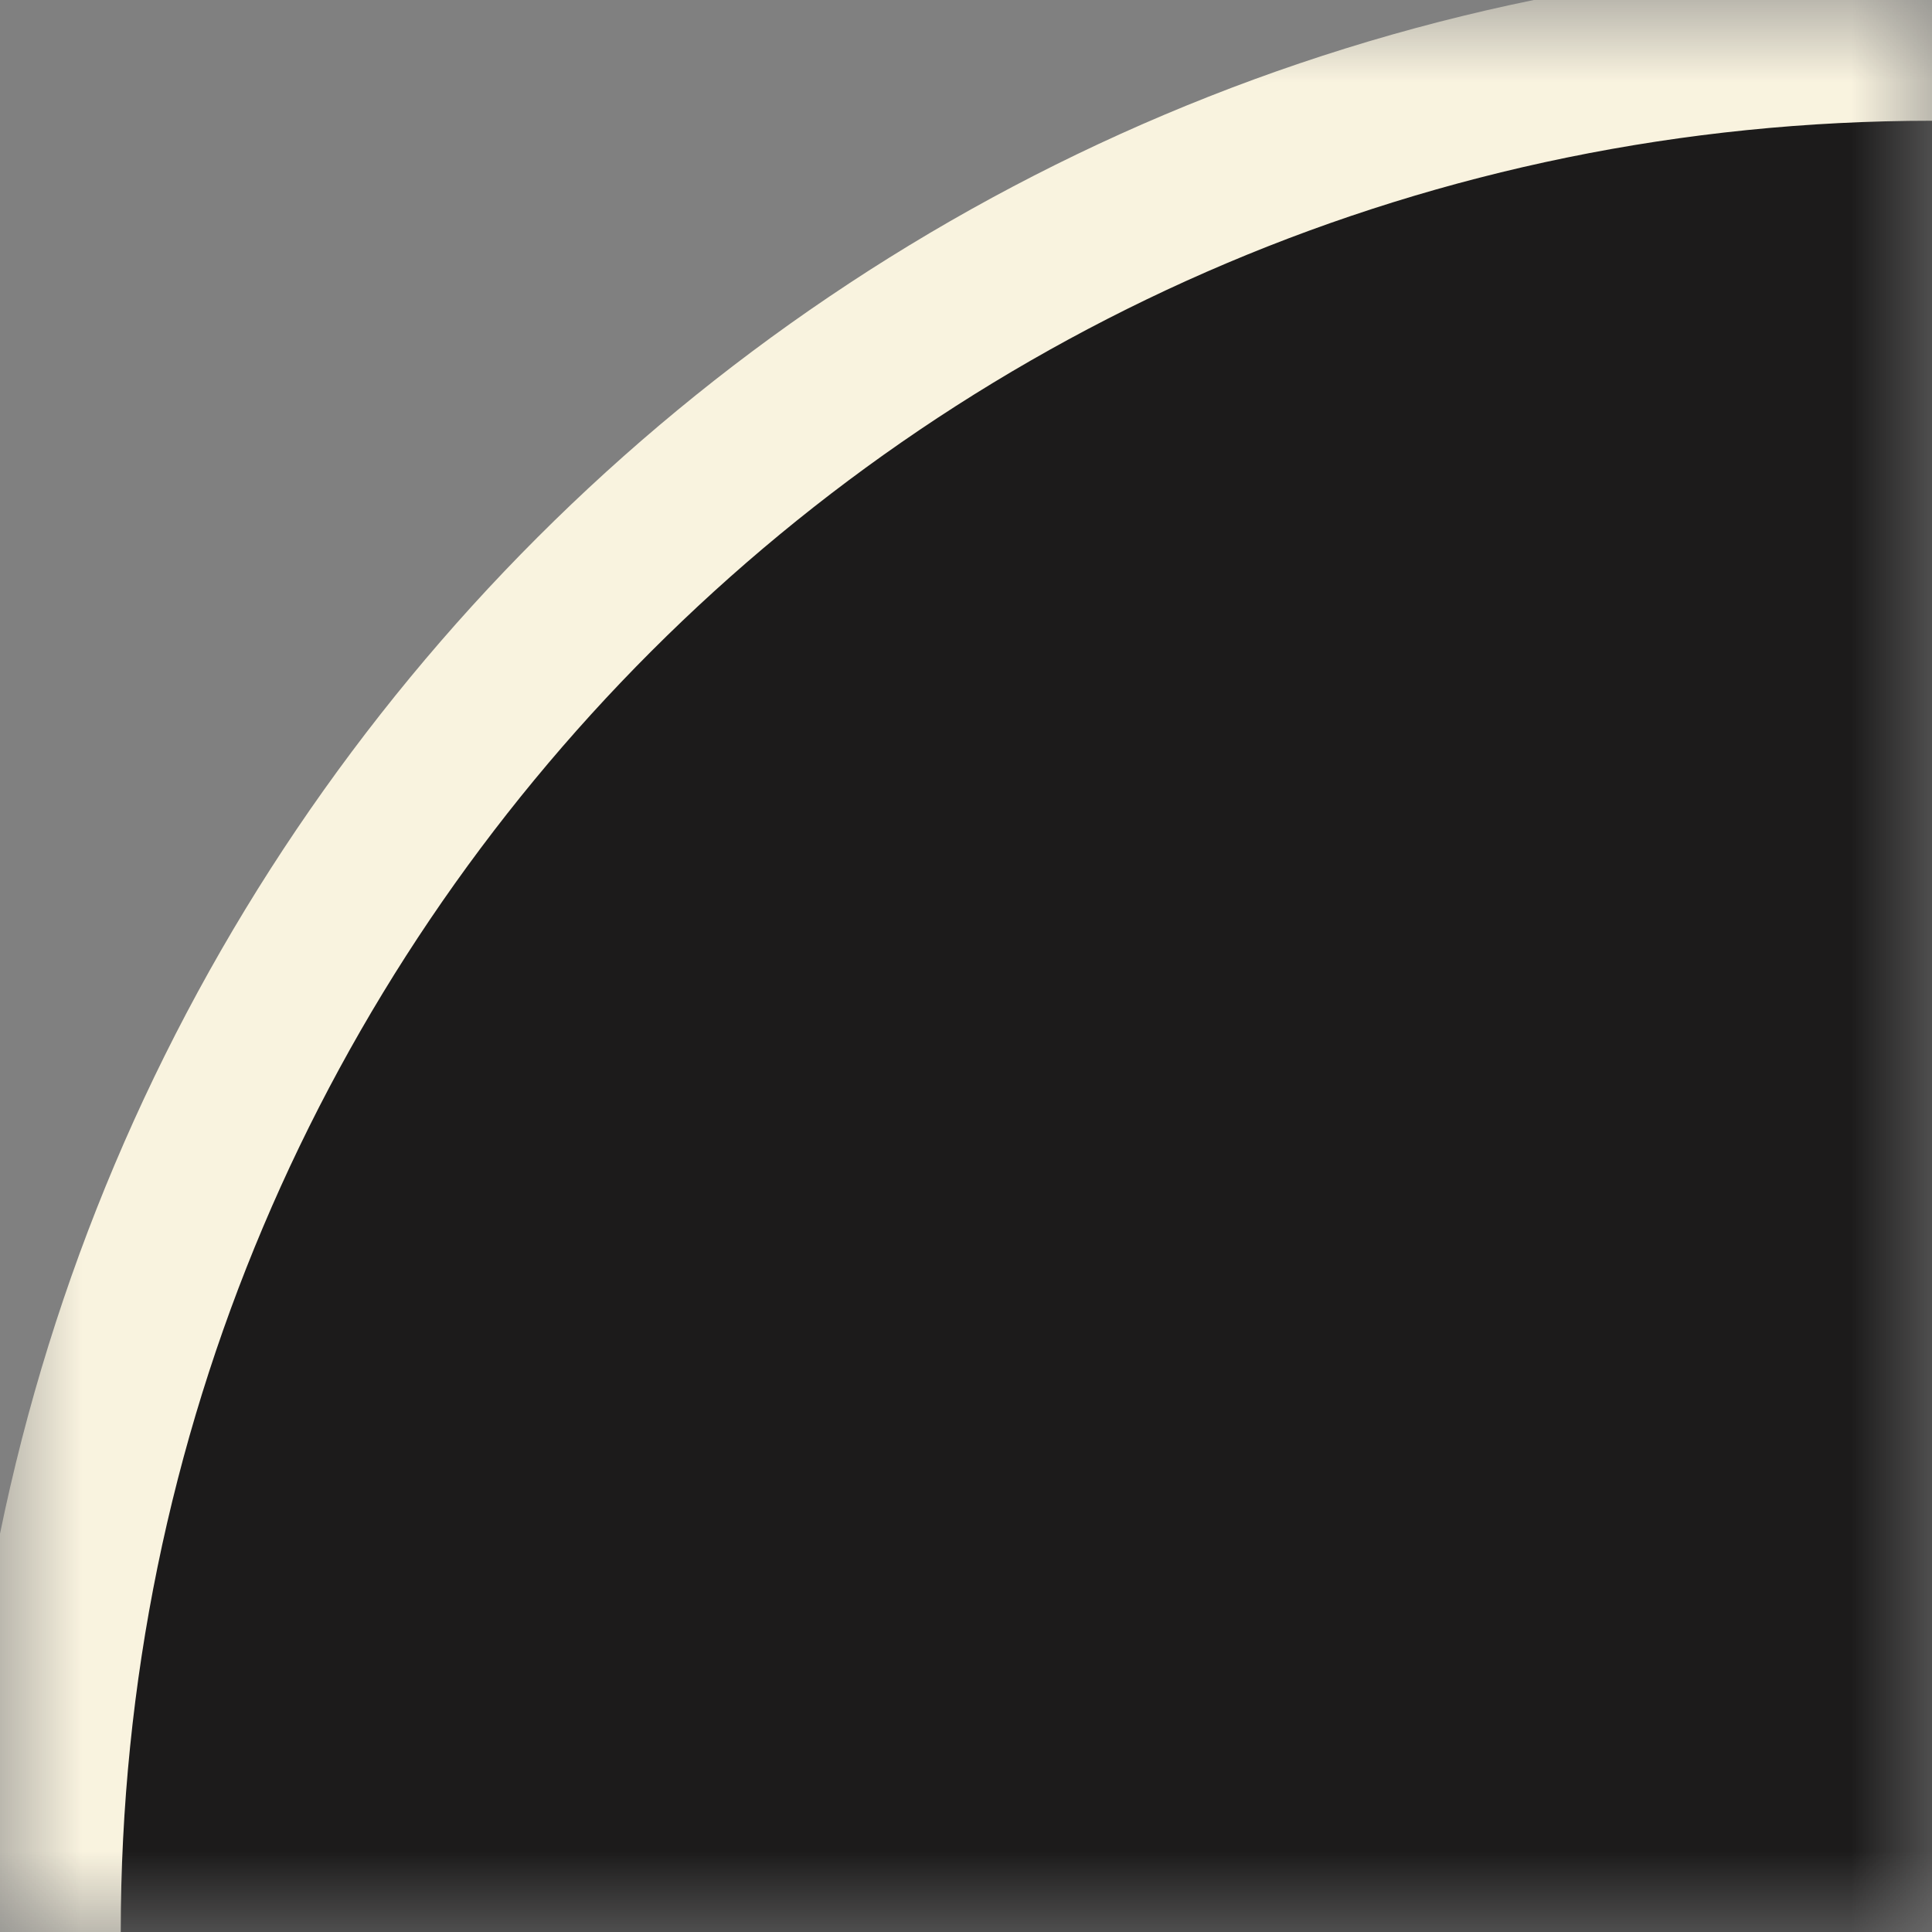 <svg width="12" height="12" viewBox="0 0 12 12" fill="none" xmlns="http://www.w3.org/2000/svg">
<rect x="0" y="0" width="12" height="12" fill="#808080" stroke="none"/>
<g clip-path="url(#clip0_1711_394)">
<mask id="mask0_1711_394" style="mask-type:luminance" maskUnits="userSpaceOnUse" x="0" y="0" width="12" height="12">
<path d="M0 12H12V0H0V12Z" fill="white"/>
</mask>
<g mask="url(#mask0_1711_394)">
<path d="M12 0.25C5.511 0.25 0.25 5.511 0.25 12C0.25 18.489 5.511 23.75 12 23.75C18.489 23.75 23.75 18.489 23.75 12C23.75 5.511 18.489 0.25 12 0.25Z" fill="#1C1B1B" stroke="#F9F3DF"/>
</g>
</g>
<defs>
<clipPath id="clip0_1711_394">
<rect width="12" height="12" fill="white"/>
</clipPath>
</defs>
</svg>

